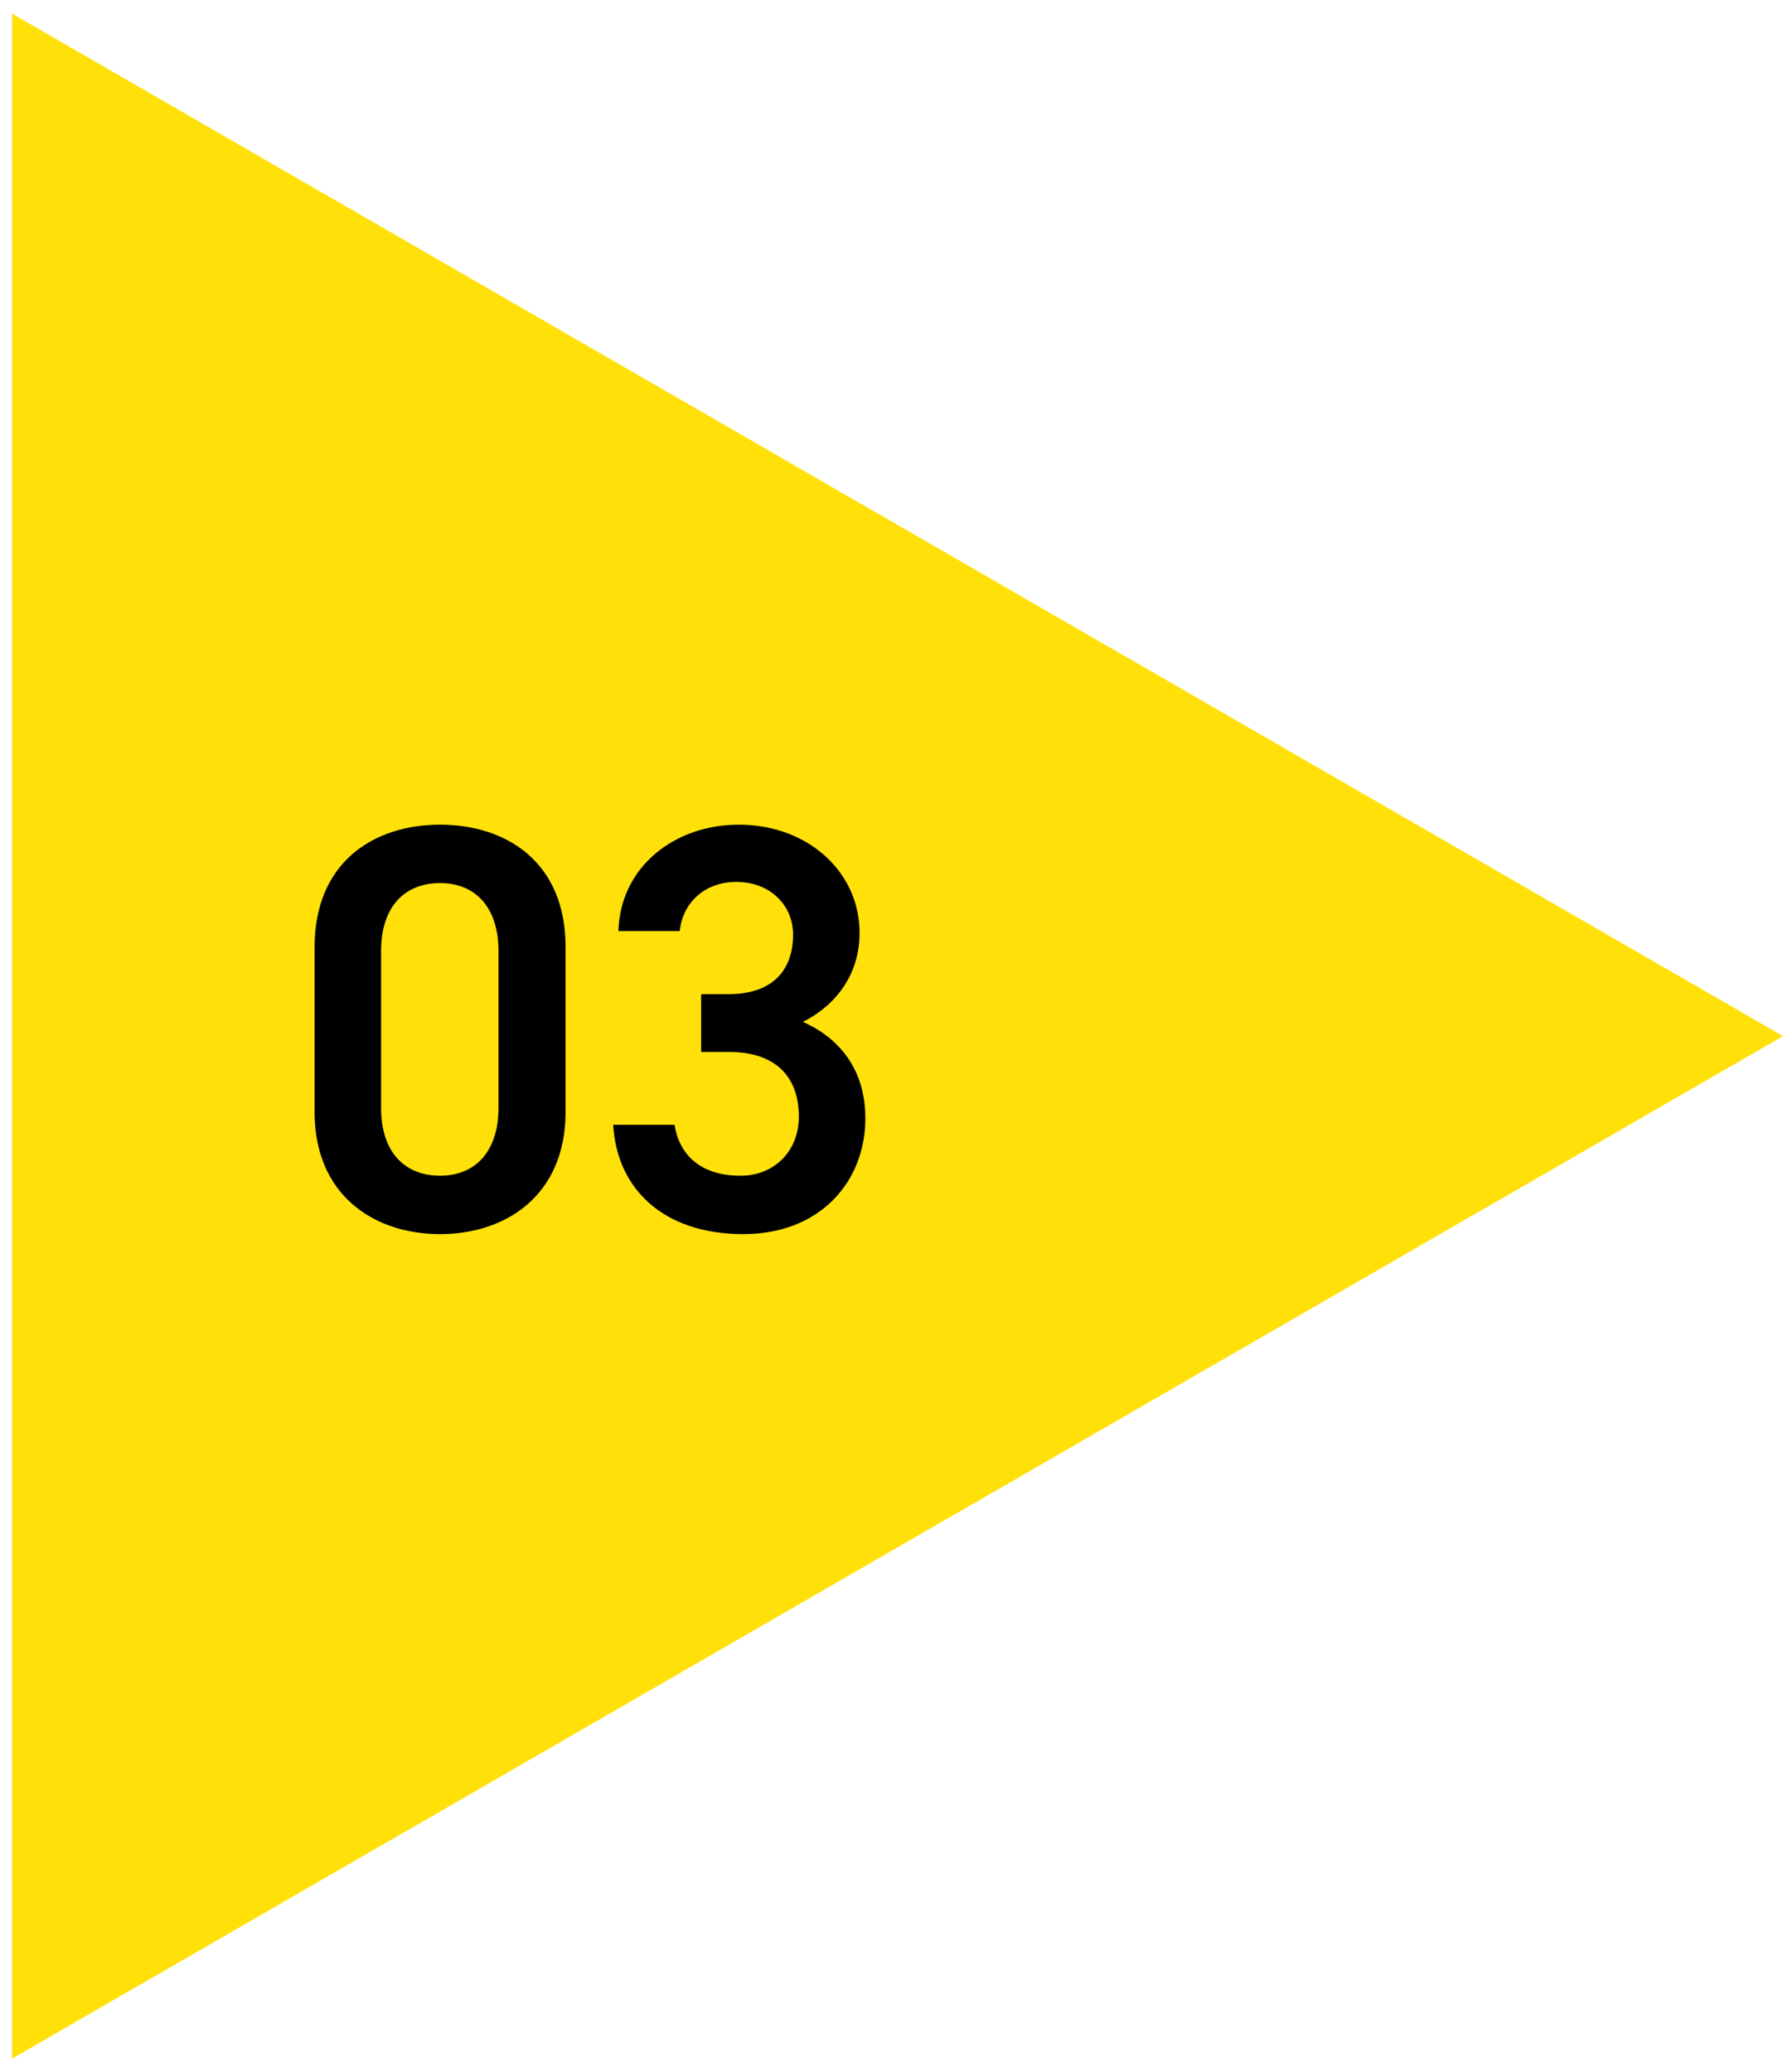 <svg xmlns="http://www.w3.org/2000/svg" width="74" height="86" fill="none"><path fill="#FFE109" d="M74 43 .5 85.435V.565z"/><path fill="#000" d="M29.1 43.656v-2.4h1.151c1.728 0 2.664-.912 2.664-2.472 0-1.2-.936-2.184-2.352-2.184-1.344 0-2.232.888-2.352 2.04h-2.544c.072-2.664 2.328-4.416 4.992-4.416 2.904 0 5.016 1.992 5.016 4.488 0 1.8-1.056 3.048-2.352 3.696 1.512.672 2.592 1.968 2.592 4.008 0 2.616-1.872 4.8-5.064 4.8-3.36 0-5.256-1.92-5.4-4.536h2.544c.192 1.2 1.032 2.112 2.736 2.112 1.44 0 2.424-1.056 2.424-2.448 0-1.68-.984-2.688-2.904-2.688zm-5.628 2.496c0 3.432-2.448 5.064-5.208 5.064s-5.208-1.632-5.208-5.064v-6.84c0-3.528 2.448-5.088 5.208-5.088s5.208 1.56 5.208 5.064zm-2.784-6.696c0-1.776-.936-2.808-2.424-2.808-1.512 0-2.448 1.032-2.448 2.808v6.528c0 1.776.936 2.808 2.448 2.808 1.488 0 2.424-1.032 2.424-2.808z"/></svg>
